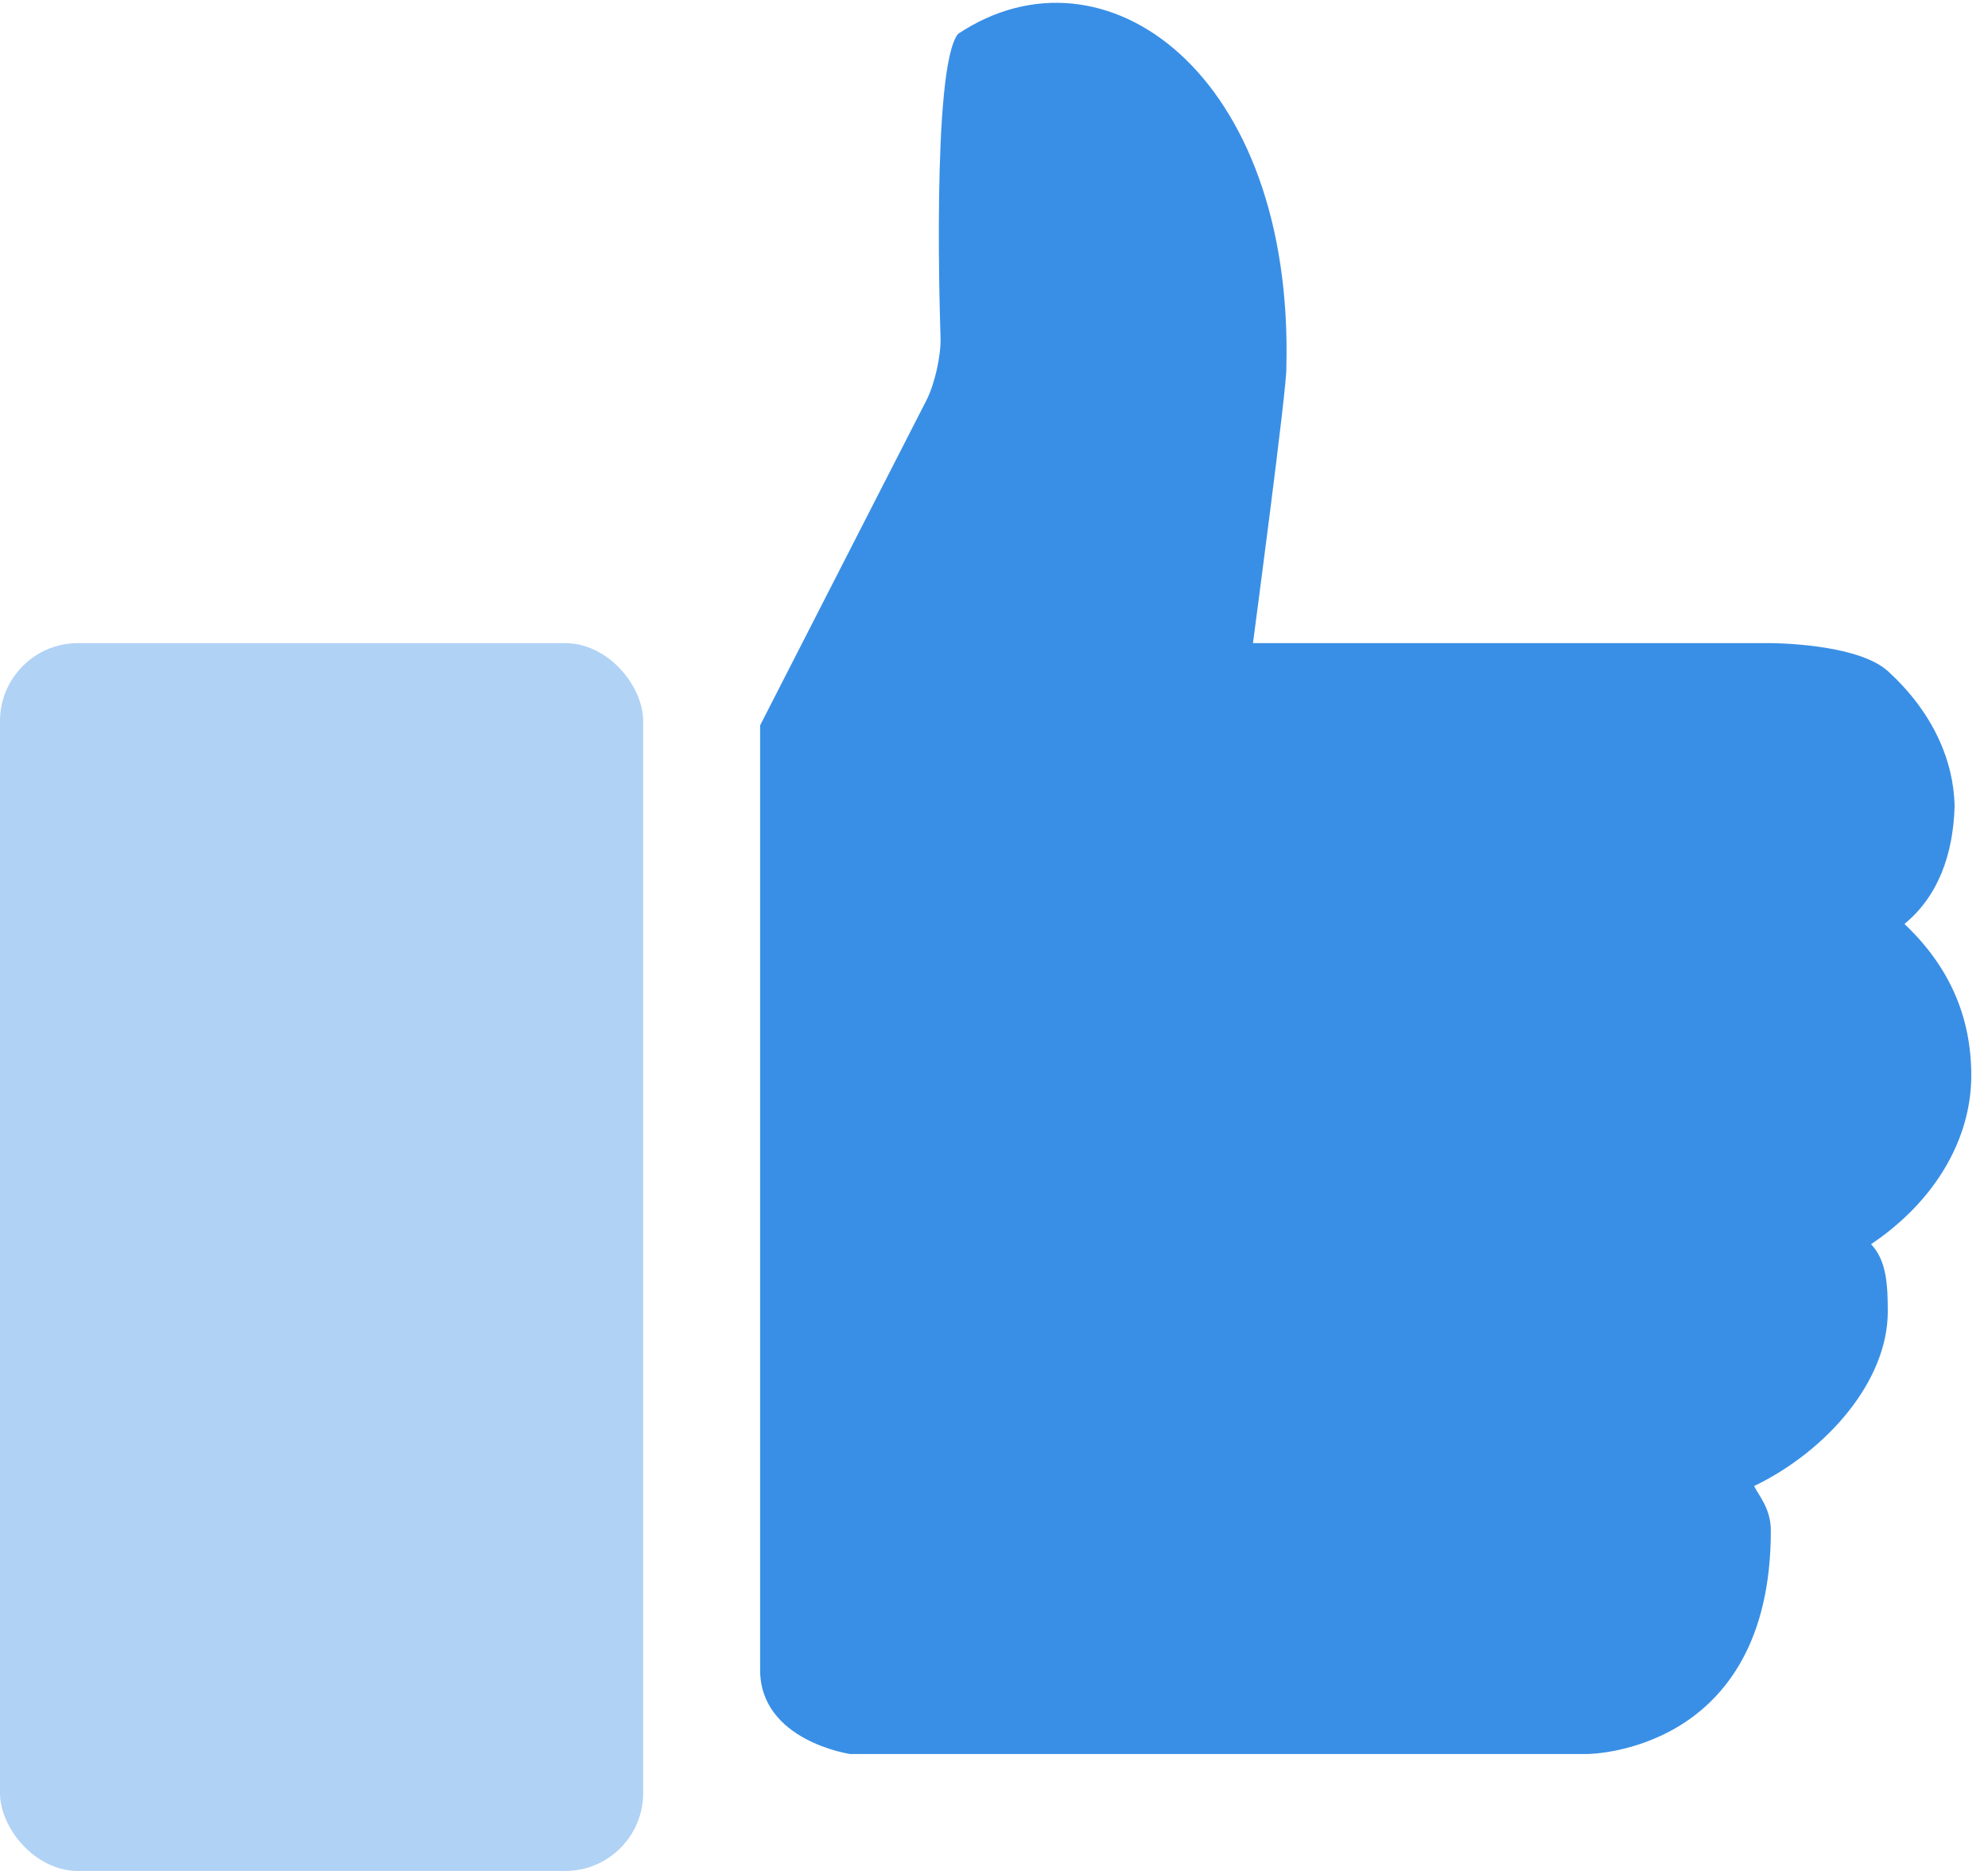 <?xml version="1.0" encoding="UTF-8"?>
<svg width="34px" height="32px" viewBox="0 0 34 32" version="1.1" xmlns="http://www.w3.org/2000/svg" xmlns:xlink="http://www.w3.org/1999/xlink">
    <!-- Generator: sketchtool 42 (36781) - http://www.bohemiancoding.com/sketch -->
    <title>CE5382D5-E3B6-495B-9AEE-0AF3F03837A9</title>
    <desc>Created with sketchtool.</desc>
    <defs></defs>
    <g id="Page-1" stroke="none" stroke-width="1" fill="none" fill-rule="evenodd">
        <g id="_Assets" transform="translate(-720, -1246)">
            <g id="icon-like" transform="translate(720, 1246)">
                <path d="M14.54,30 L27.143,30 C27.143,30 30.286,30 30.286,26.181 C30.286,25.798 30.079,25.582 30,25.417 C31.243,24.816 32.286,23.622 32.286,22.433 C32.286,21.974 32.265,21.559 32,21.28 C33.089,20.55 33.714,19.486 33.714,18.397 C33.714,17.381 33.334,16.526 32.571,15.803 C33.144,15.332 33.405,14.622 33.429,13.785 C33.413,13.009 33.057,12.178 32.286,11.478 C31.758,11 30.286,11 30.286,11 L21.429,11 C21.429,11 22.018,6.572 22,6.289 C22.129,1.257 18.888,-1.084 16.387,0.578 C15.918,1.141 16.086,5.782 16.086,5.782 C16.094,6.092 15.983,6.575 15.845,6.845 L13,12.406 L13,28.56 C13,29.776 14.54,30 14.54,30 Z" id="Combined-Shape" fill="#398FE6"></path>
                <rect id="Rectangle" fill="#B0D2F5" x="0" y="11" width="11" height="21" rx="1.333"></rect>
            </g>
        </g>
    </g>
</svg>